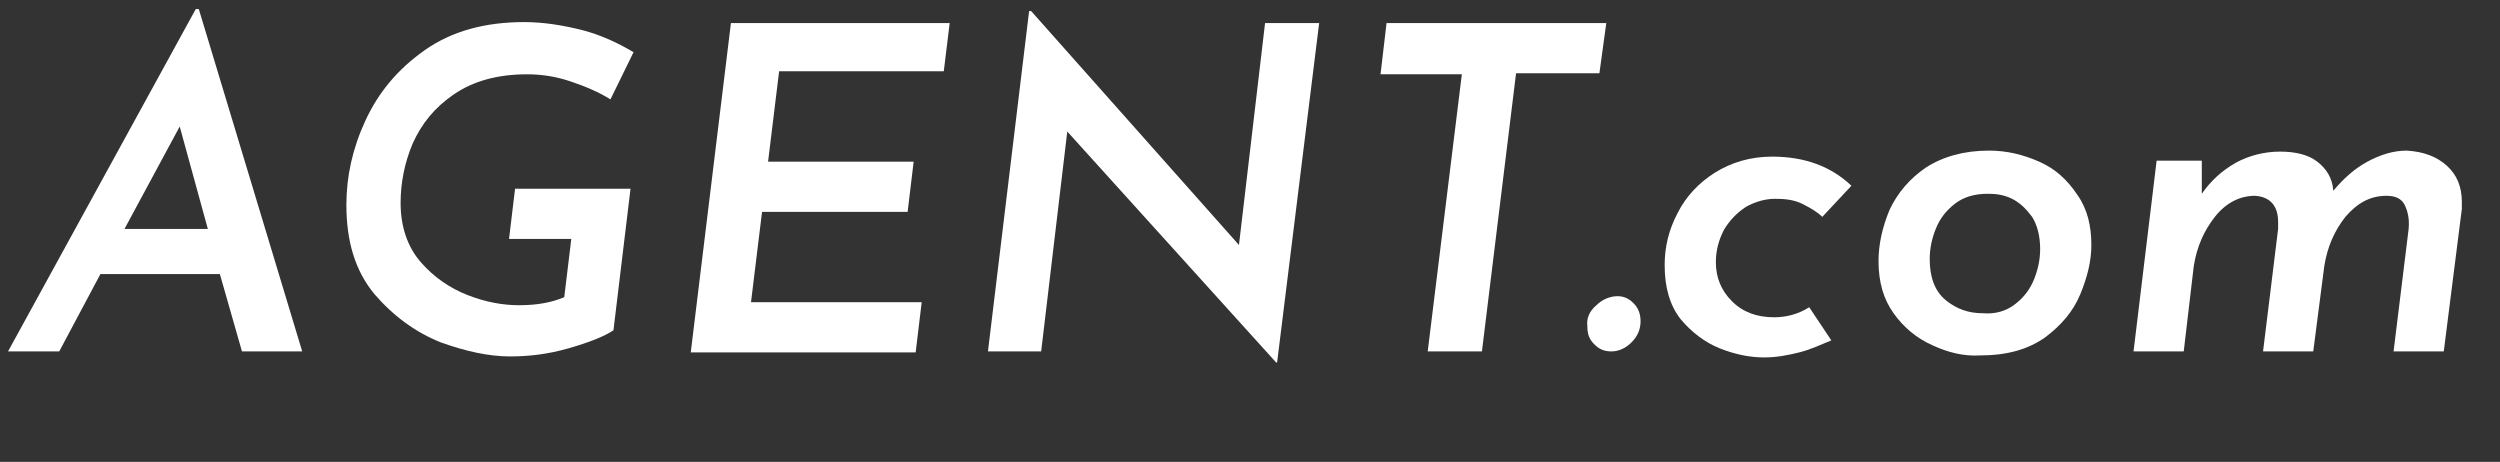 <?xml version="1.0" encoding="utf-8"?>
<!-- Generator: Adobe Illustrator 25.2.0, SVG Export Plug-In . SVG Version: 6.00 Build 0)  -->
<svg version="1.1" id="レイヤー_1" xmlns="http://www.w3.org/2000/svg" xmlns:xlink="http://www.w3.org/1999/xlink" x="0px"
	 y="0px" viewBox="0 0 249 46" style="enable-background:new 0 0 249 46;" xml:space="preserve">
<rect x="0" y="0" width="249" height="46" fill="#333333" stroke="none"/>
<style type="text/css">
	.st0{enable-background:new    ;}
	.st1{fill:#FFFFFF;}
</style>
<g class="st0">
	<path class="st1" d="M21.9,27.3H10L5.9,35H0.8L19.5,0.9h0.3L30.1,35h-6L21.9,27.3z M20.7,22.8l-2.8-10.2l-5.5,10.2H20.7z"/>
	<path class="st1" d="M56.6,34.7c-2.1,0.6-4,0.8-5.8,0.8c-2.1,0-4.4-0.5-6.9-1.4c-2.5-1-4.7-2.6-6.6-4.8c-1.9-2.3-2.8-5.2-2.8-8.9
		c0-2.8,0.6-5.6,1.9-8.4c1.3-2.8,3.2-5.1,5.9-7c2.7-1.9,6-2.8,9.9-2.8c1.9,0,3.8,0.3,5.8,0.8c1.9,0.5,3.6,1.3,5.1,2.2l-2.3,4.7
		c-1.1-0.7-2.5-1.3-4-1.8c-1.5-0.5-2.9-0.7-4.3-0.7c-3,0-5.4,0.7-7.3,2c-1.9,1.3-3.2,2.9-4.1,4.9c-0.8,1.9-1.2,3.9-1.2,5.9
		c0,2.4,0.7,4.4,2,5.9c1.3,1.5,2.9,2.6,4.7,3.3c1.8,0.7,3.5,1,5.1,1c1.9,0,3.3-0.3,4.5-0.8l0.7-5.8h-6.2l0.6-5h11.5l-1.7,14.1
		C60.2,33.5,58.7,34.1,56.6,34.7z"/>
	<path class="st1" d="M94.6,2.2L94,7.1H77.6l-1.1,9H91l-0.6,5H75.9l-1.1,9h17l-0.6,5H68.8l4-32.8H94.6z"/>
	<path class="st1" d="M131.4,2.2l-4.2,33.9h-0.1l-20.8-23L103.7,35h-5.3l4.1-33.9h0.2l20.7,23.3l2.6-22.1H131.4z"/>
	<path class="st1" d="M160,2.2l-0.7,5.1H151L147.6,35h-5.4l3.4-27.6h-8.1l0.6-5.1H160z"/>
	<path class="st1" d="M159,30.4c0.6-0.6,1.4-0.9,2.1-0.9c0.6,0,1.1,0.2,1.6,0.7c0.5,0.5,0.7,1.1,0.7,1.8c0,0.8-0.3,1.5-0.9,2.1
		c-0.6,0.6-1.3,0.9-2,0.9c-0.7,0-1.2-0.2-1.7-0.7c-0.5-0.5-0.7-1-0.7-1.8C158,31.7,158.3,31,159,30.4z"/>
	<path class="st1" d="M179.2,35.1c-1.2,0.3-2.3,0.5-3.5,0.5c-1.4,0-2.9-0.3-4.4-0.9s-2.8-1.6-3.9-2.9c-1.1-1.4-1.6-3.2-1.6-5.4
		c0-1.8,0.4-3.5,1.3-5.2c0.8-1.6,2.1-3,3.7-4c1.6-1,3.5-1.6,5.7-1.6c3.3,0,5.9,1,7.9,2.9l-2.9,3.1c-0.5-0.5-1.2-0.9-2-1.3
		c-0.8-0.4-1.7-0.5-2.7-0.5c-1,0-2,0.3-2.9,0.8c-0.9,0.6-1.6,1.3-2.2,2.3c-0.5,1-0.8,2-0.8,3.2c0,1.5,0.5,2.8,1.6,3.9
		c1.1,1.1,2.5,1.6,4.2,1.6c1.2,0,2.4-0.3,3.5-1l2.2,3.3C181.4,34.3,180.4,34.8,179.2,35.1z"/>
	<path class="st1" d="M192.5,34.4c-1.6-0.7-2.9-1.8-3.9-3.2c-1-1.4-1.5-3.1-1.5-5.2c0-1.7,0.4-3.4,1.1-5.1c0.8-1.7,2-3.1,3.6-4.2
		c1.7-1.1,3.8-1.7,6.3-1.7c1.8,0,3.4,0.4,5,1.1s2.8,1.8,3.8,3.3c1,1.4,1.4,3.1,1.4,5c0,1.6-0.4,3.2-1.1,4.9
		c-0.7,1.7-1.9,3.1-3.5,4.3c-1.7,1.2-3.8,1.8-6.5,1.8C195.6,35.5,194,35.1,192.5,34.4z M200.7,30.3c0.9-0.7,1.5-1.5,1.9-2.5
		s0.6-2,0.6-3c0-1.3-0.3-2.4-0.8-3.2c-0.6-0.8-1.2-1.4-2-1.8s-1.6-0.5-2.4-0.5c-1.3,0-2.4,0.3-3.3,1c-0.9,0.7-1.5,1.5-1.9,2.5
		c-0.4,1-0.6,2-0.6,3c0,1.8,0.5,3.2,1.6,4.1s2.3,1.3,3.7,1.3C198.7,31.3,199.8,31,200.7,30.3z"/>
	<path class="st1" d="M243.7,16.5c1,0.9,1.5,2.1,1.5,3.6c0,0.3,0,0.5,0,0.7L243.4,35h-5l1.5-12.2c0.1-1-0.1-1.8-0.4-2.4
		c-0.3-0.6-0.9-0.9-1.8-0.9c-1.6,0-2.9,0.7-4.1,2.1c-1.1,1.4-1.8,3-2.1,4.9l-1.1,8.5h-5l1.5-12.2l0-0.7c0-1.6-0.8-2.5-2.3-2.6
		c-1.5,0-2.9,0.7-4,2.1c-1.1,1.4-1.8,3-2.1,4.9l-1,8.5h-5l2.3-19h4.5l0,3.3c0.9-1.3,2-2.3,3.4-3.1c1.3-0.7,2.8-1.1,4.4-1.1
		c1.5,0,2.8,0.3,3.7,1c0.9,0.7,1.5,1.6,1.6,2.9c1-1.2,2.1-2.2,3.4-2.9c1.3-0.7,2.6-1.1,3.9-1.1C241.4,15.1,242.7,15.6,243.7,16.5z"
		/>
</g>
</svg>
